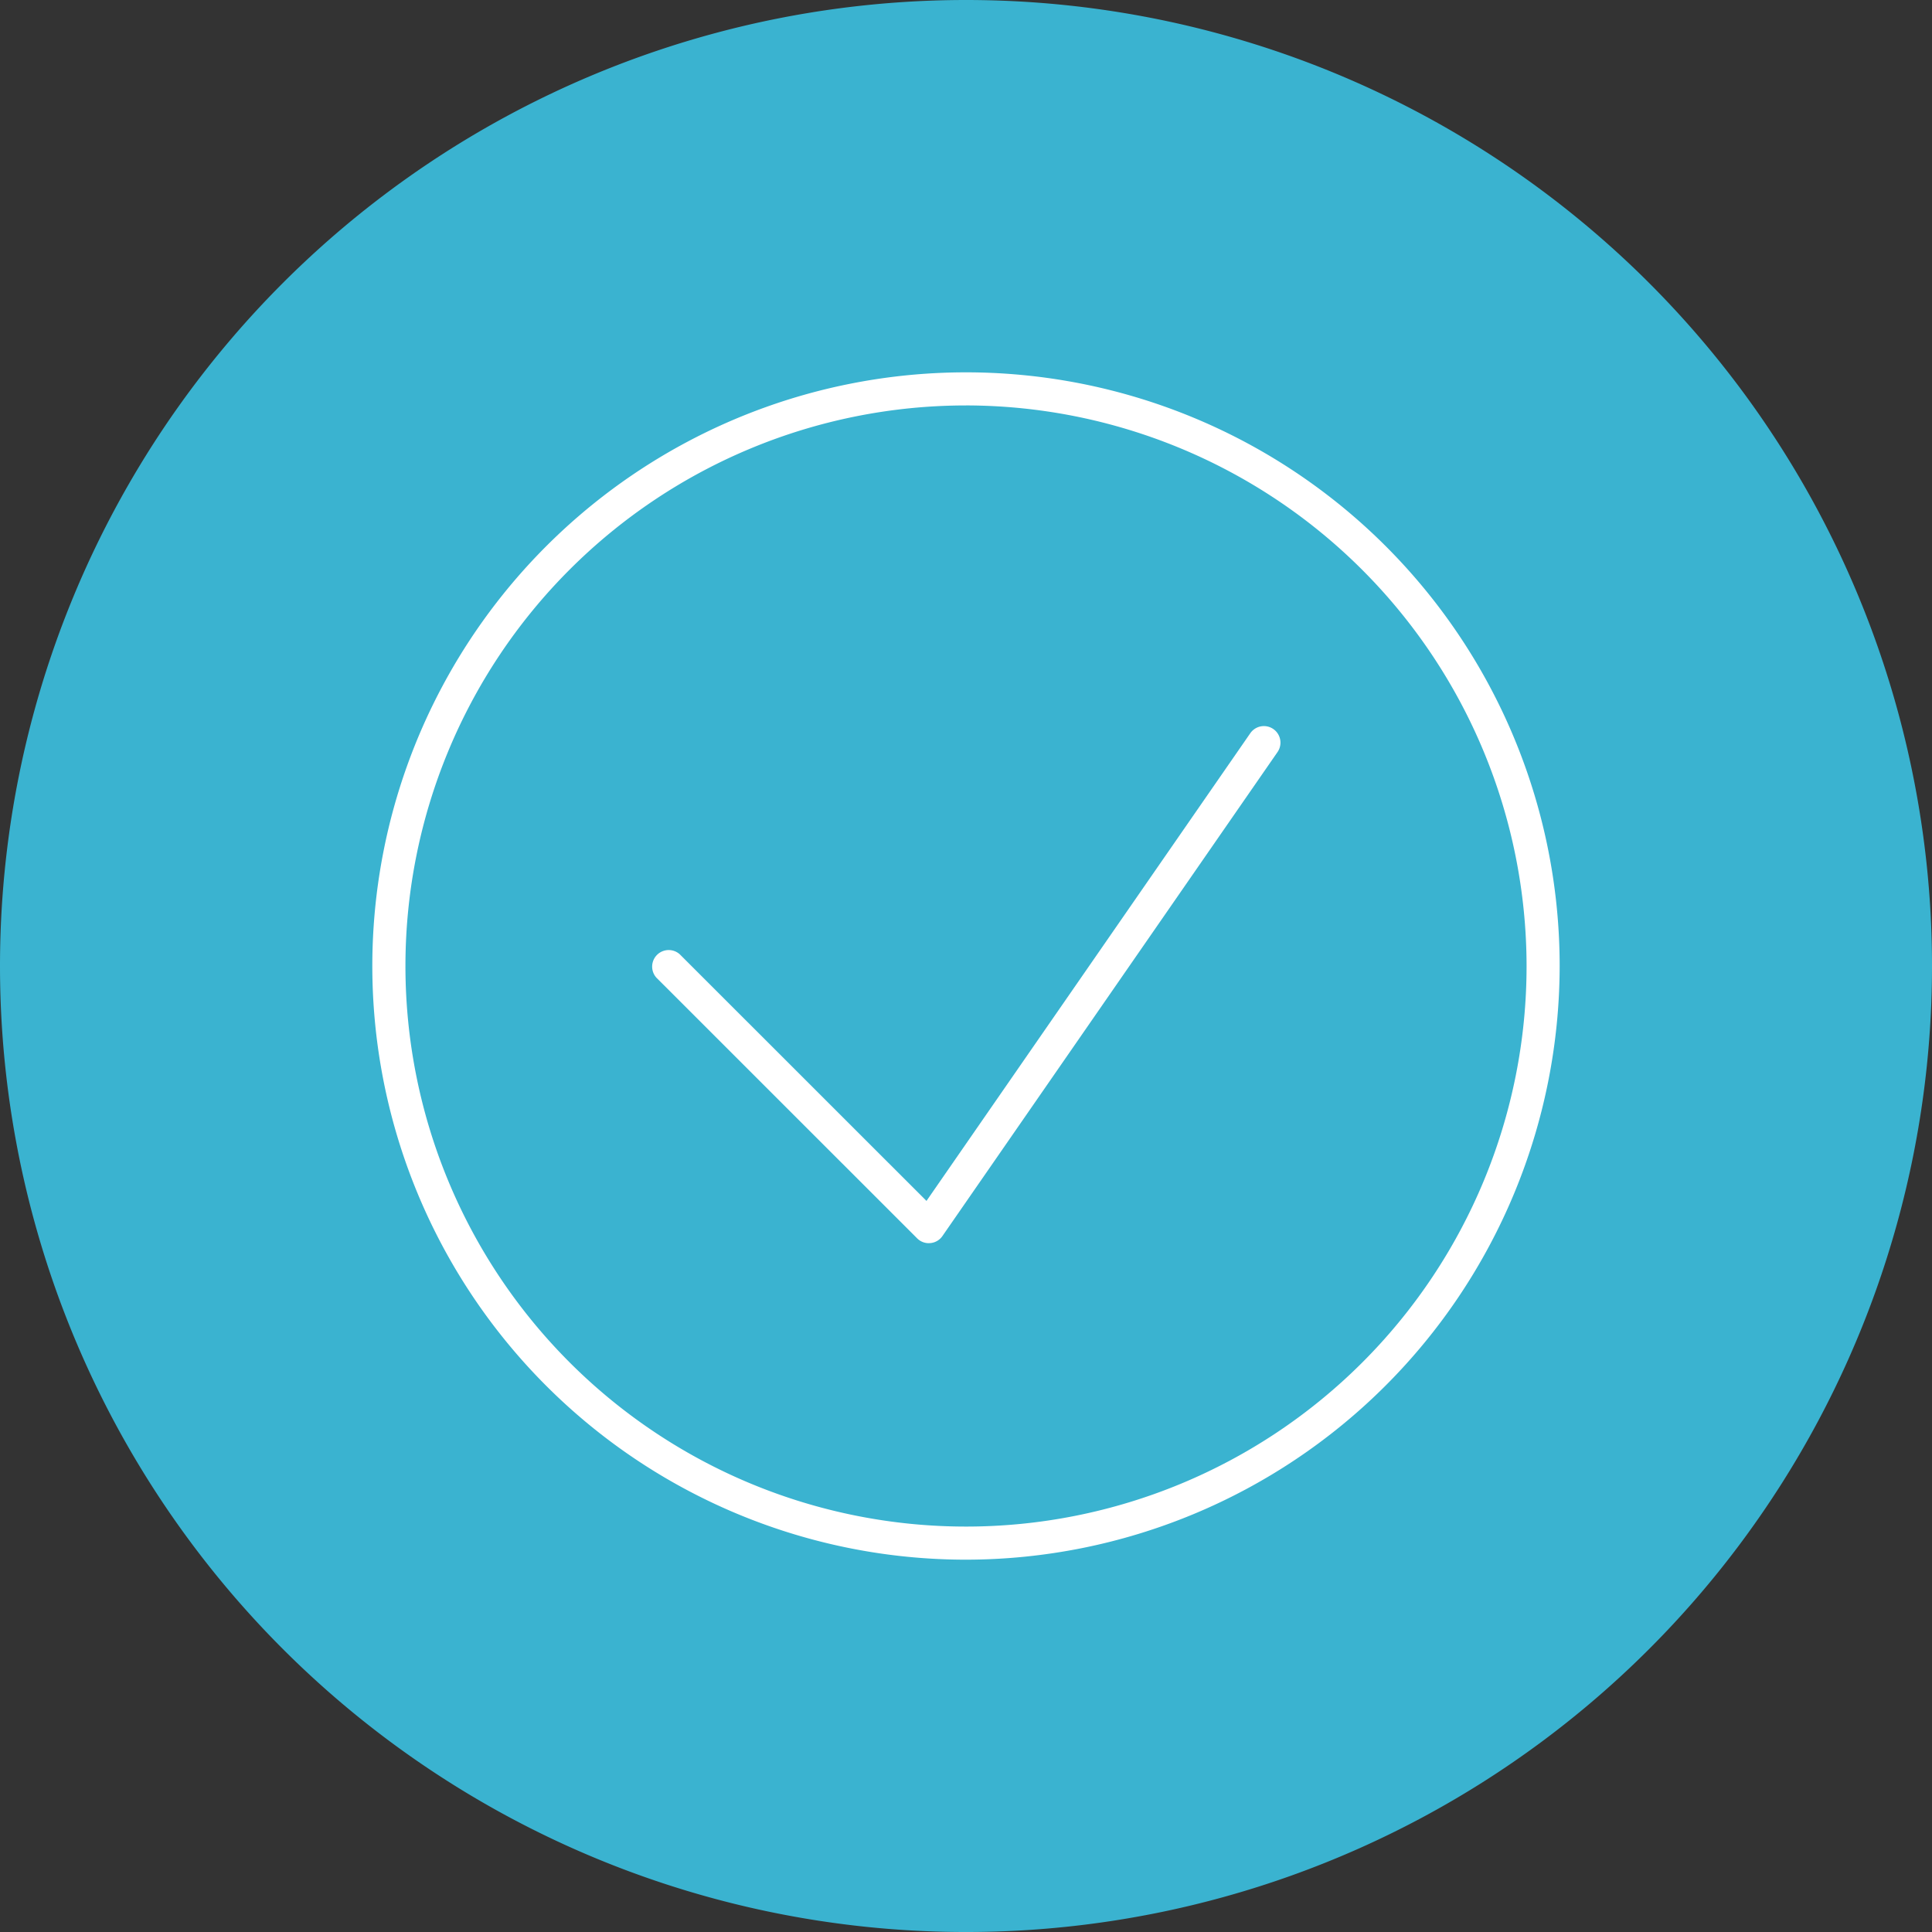 <svg xmlns="http://www.w3.org/2000/svg" xmlns:xlink="http://www.w3.org/1999/xlink" width="126.649" height="126.649" viewBox="0 0 126.649 126.649">
  <rect x="0" y="0" width="126.649" height="126.649" fill="#333333" stroke="none"/>
  <defs>
    <clipPath id="clip-path">
      <rect id="Rectangle_289" data-name="Rectangle 289" width="77.829" height="77.834" fill="none"/>
    </clipPath>
  </defs>
  <g id="Group_1212" data-name="Group 1212" transform="translate(-419.675 -1611.595)">
    <g id="Group_904" data-name="Group 904" transform="translate(-511.431 76.757)">
      <path id="Path_1695" data-name="Path 1695" d="M63.325,0A63.325,63.325,0,1,1,0,63.325,63.325,63.325,0,0,1,63.325,0Z" transform="translate(931.106 1534.838)" fill="#3ab3d0"/>
    </g>
    <g id="Group_1177" data-name="Group 1177" transform="translate(444.085 1636.003)">
      <g id="Group_522" data-name="Group 522" transform="translate(0 0)" clip-path="url(#clip-path)">
        <path id="Path_1693" data-name="Path 1693" d="M38.916,77.834A38.917,38.917,0,1,1,77.831,38.92,38.961,38.961,0,0,1,38.916,77.834m0-75.664A36.747,36.747,0,1,0,75.662,38.92,36.791,36.791,0,0,0,38.916,2.169" transform="translate(0 0)" fill="#fff"/>
        <path id="Path_1694" data-name="Path 1694" d="M26.524,44.483a1.072,1.072,0,0,1-.767-.32L8.673,27.084A1.085,1.085,0,0,1,10.2,25.546L26.373,41.713,47.6,11.054a1.085,1.085,0,1,1,1.784,1.236L27.418,44.016a1.072,1.072,0,0,1-.8.462.71.71,0,0,1-.1,0" transform="translate(9.951 12.603)" fill="#fff"/>
      </g>
    </g>
  </g>
</svg>
